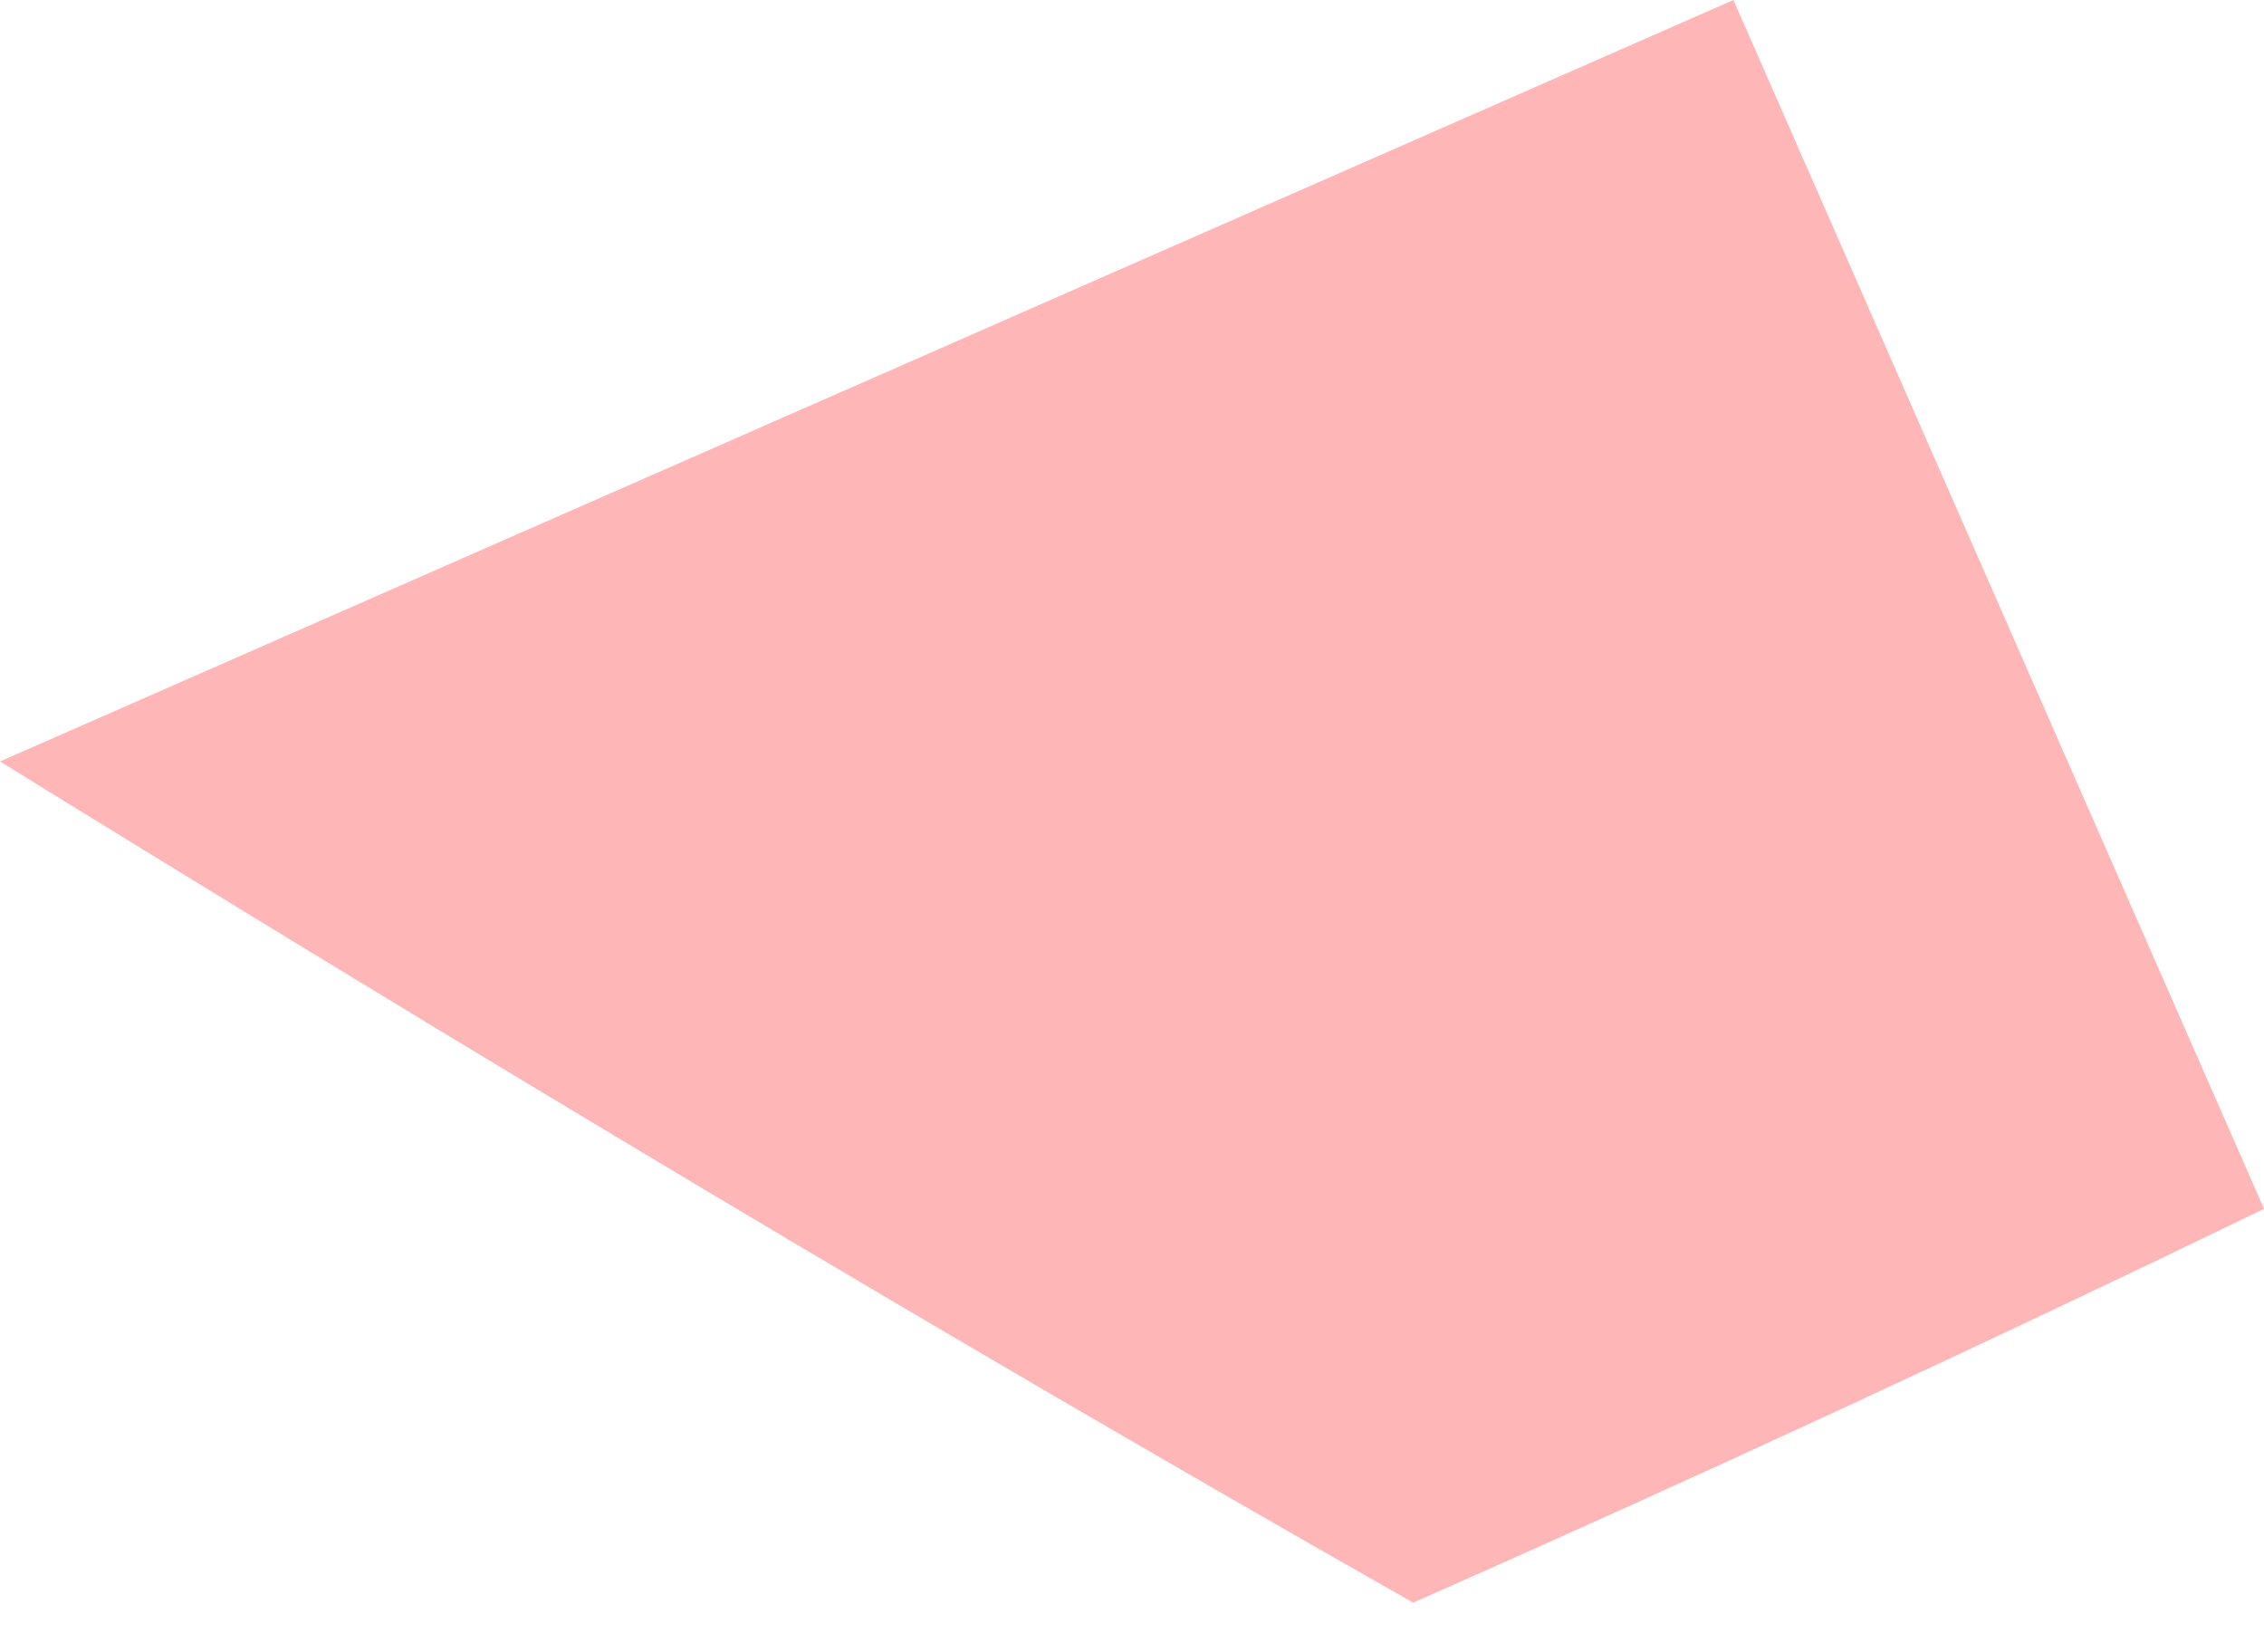 <?xml version="1.0" encoding="UTF-8"?> <svg xmlns="http://www.w3.org/2000/svg" width="37" height="27" viewBox="0 0 37 27" fill="none"> <path d="M37.001 19.754C32.407 21.978 27.771 24.123 23.095 26.189C15.322 21.776 7.638 17.16 0 12.443L28.329 0L37.001 19.754Z" fill="#FFB6B6"></path> </svg> 